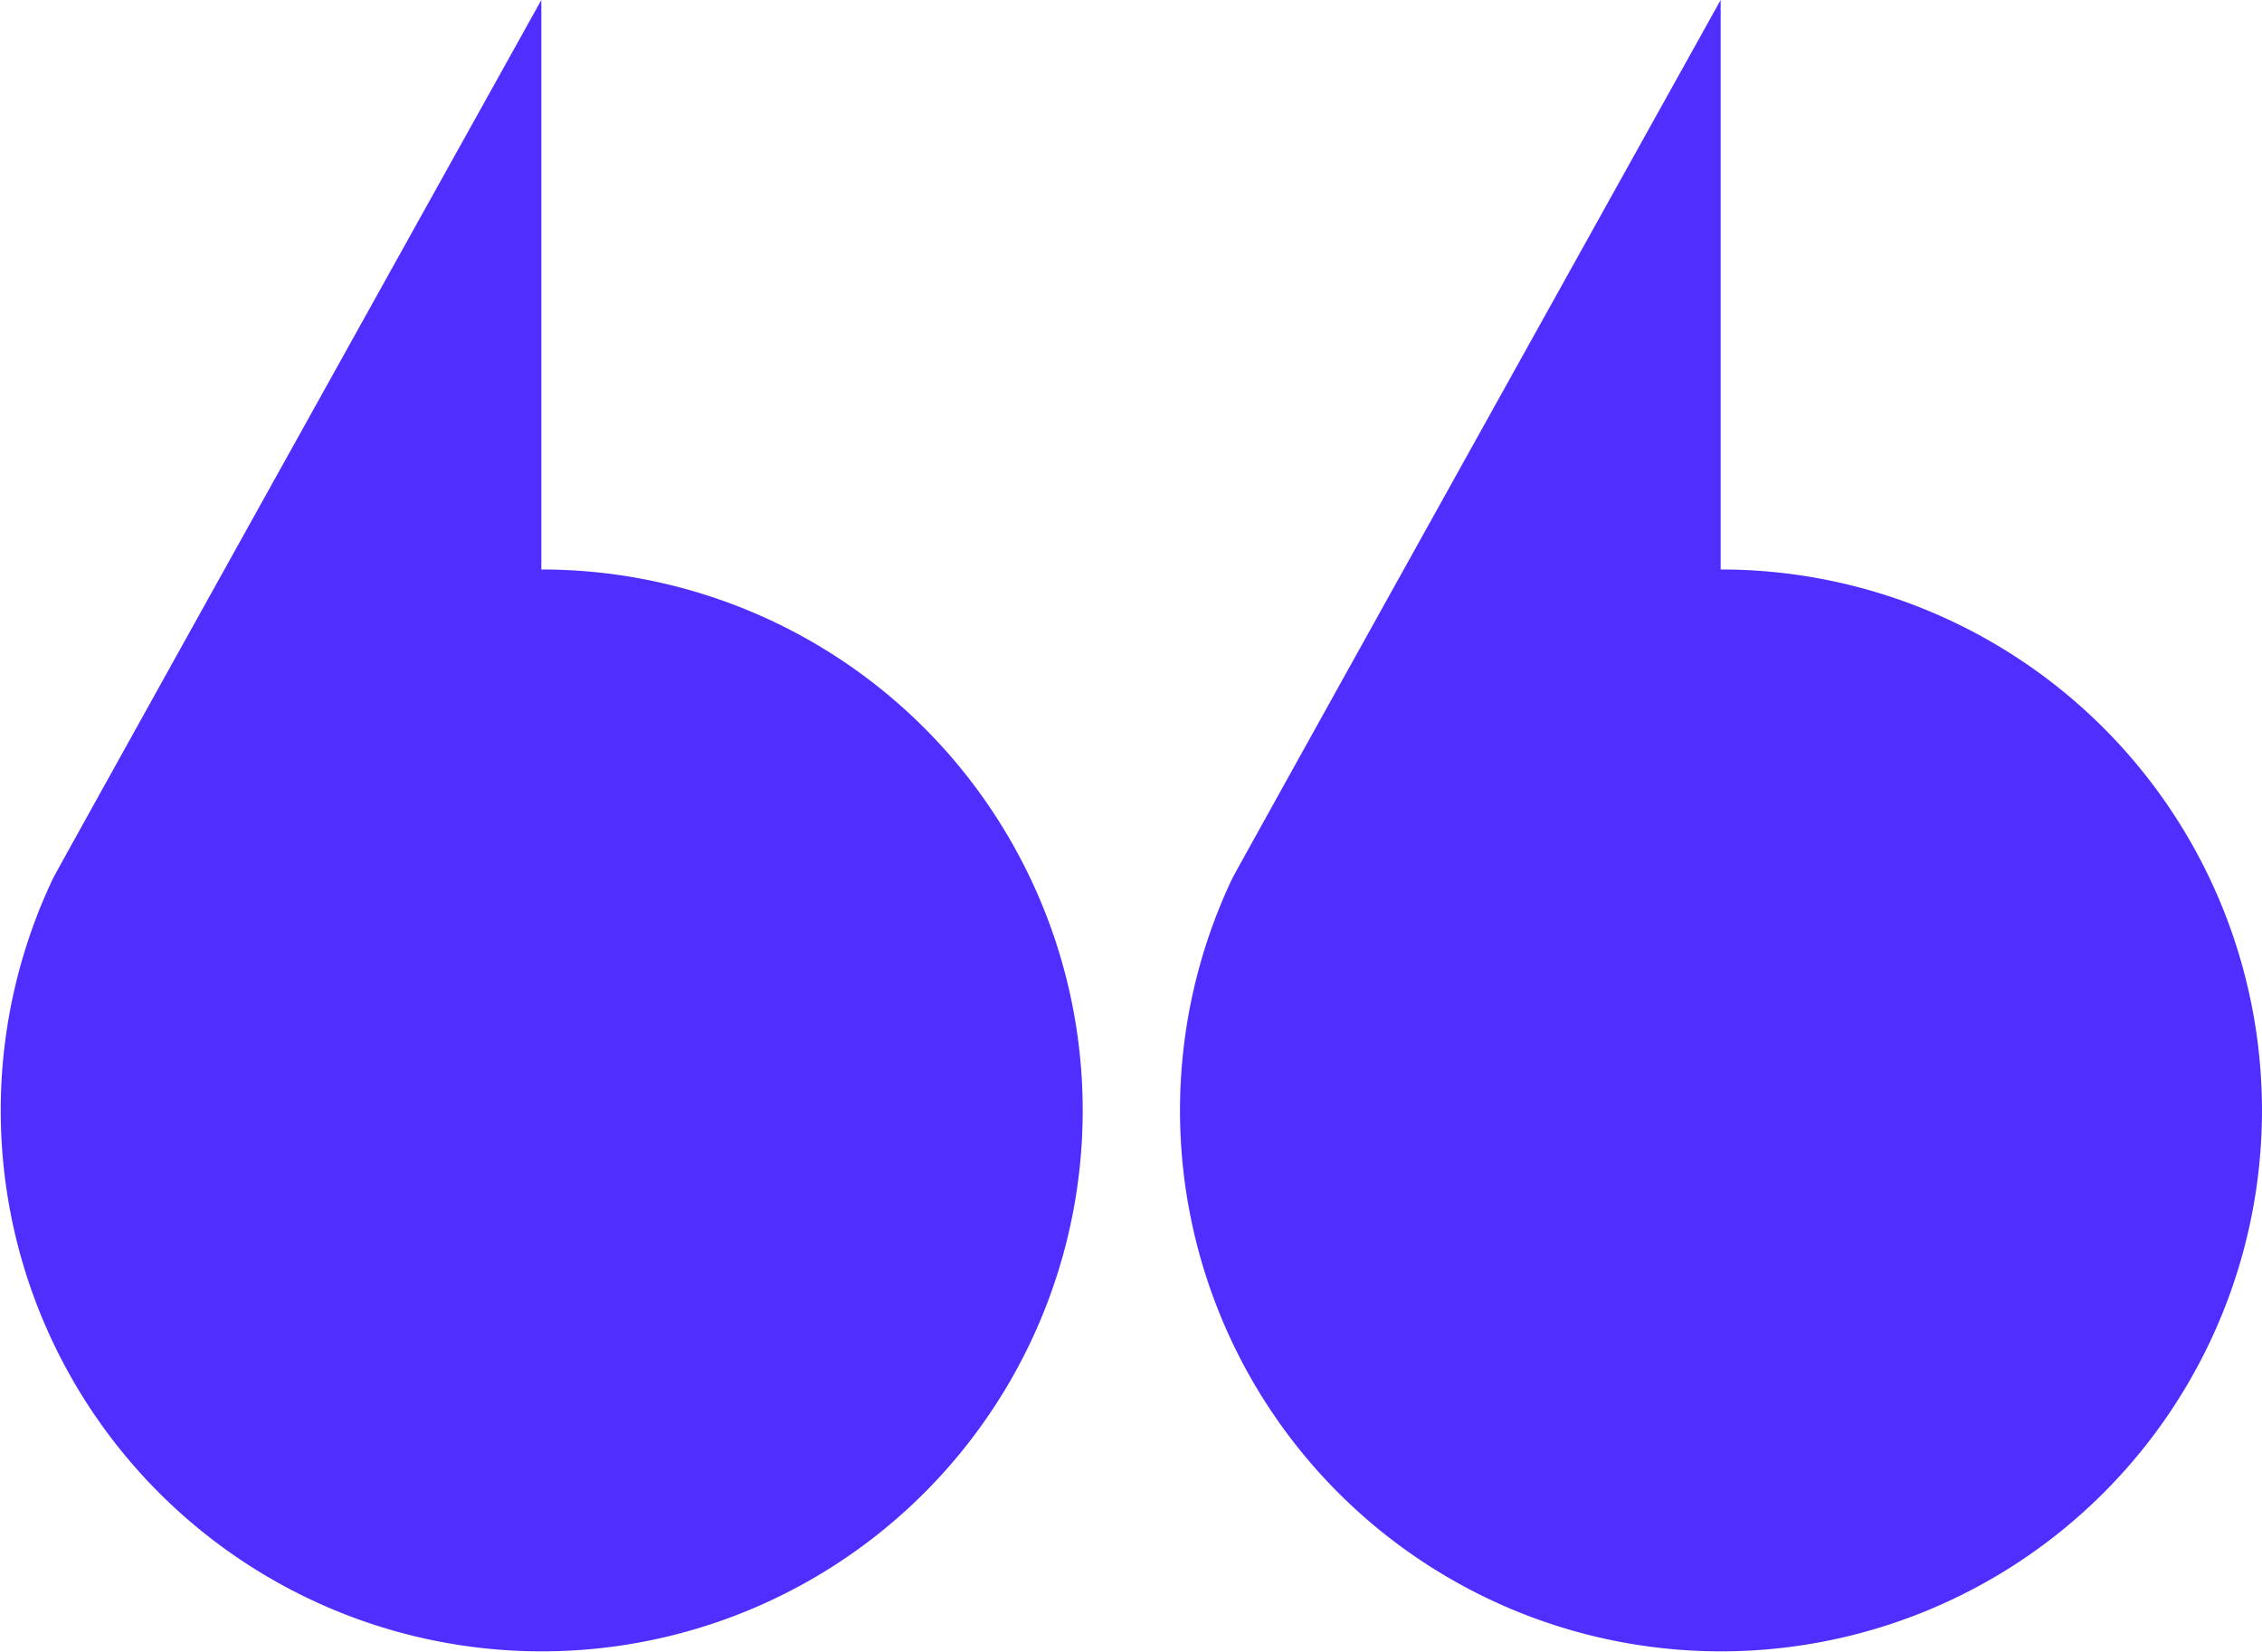 <svg id="Group_34952" data-name="Group 34952" xmlns="http://www.w3.org/2000/svg" xmlns:xlink="http://www.w3.org/1999/xlink" width="102.051" height="74.541" viewBox="0 0 102.051 74.541">
  <defs>
    <clipPath id="clip-path">
      <rect id="Rectangle_1082" data-name="Rectangle 1082" width="102.051" height="74.541" fill="none"/>
    </clipPath>
  </defs>
  <g id="Group_34951" data-name="Group 34951" clip-path="url(#clip-path)">
    <path id="Path_36886" data-name="Path 36886" d="M162.868,39.617h0a24.407,24.407,0,1,0,22.025-13.922V0c-.192.343-21.859,39.272-22.024,39.617Z" transform="translate(-107.265)" fill="#502eff"/>
    <path id="Path_36887" data-name="Path 36887" d="M2.4,39.617h0A24.407,24.407,0,1,0,24.423,25.695V0C24.231.343,2.564,39.272,2.4,39.617Z" fill="#502eff"/>
  </g>
</svg>
